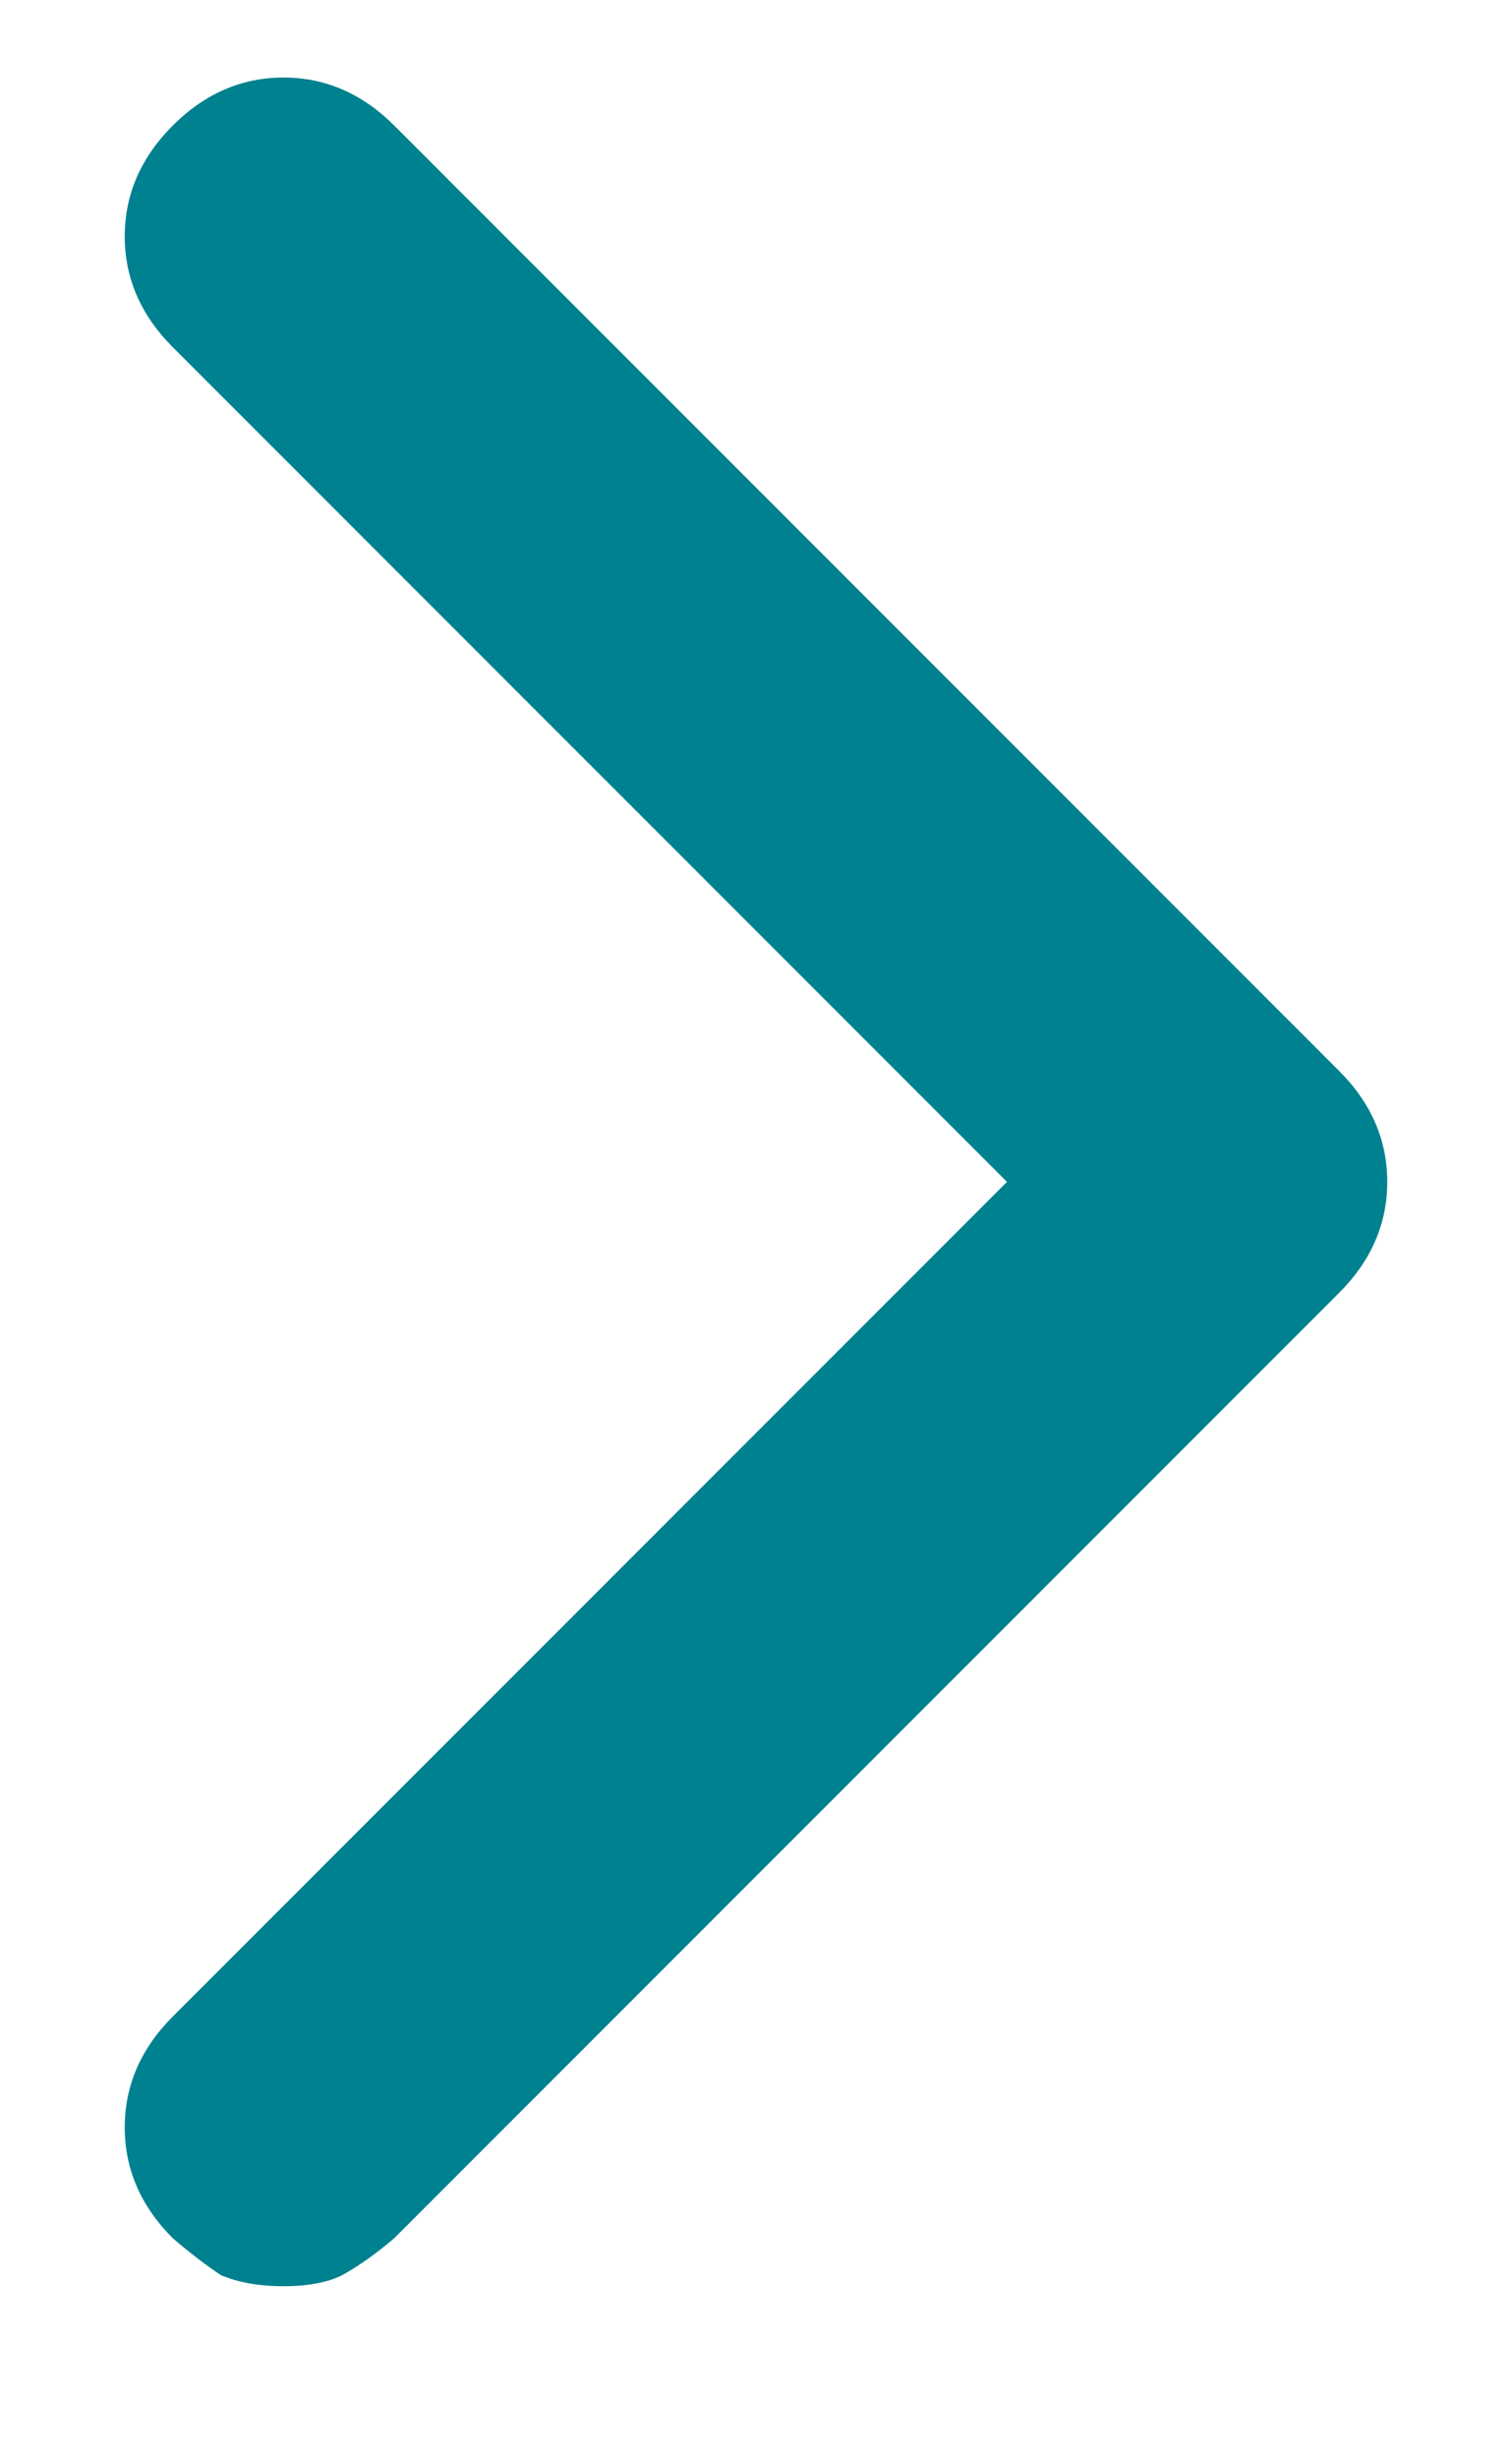 <svg width="8" height="13" viewBox="0 0 8 13" fill="none" xmlns="http://www.w3.org/2000/svg">
<path d="M1.5 12.09C1.37 12.09 1.259 12.07 1.168 12.031C1.09 11.979 1.005 11.914 0.914 11.836C0.745 11.667 0.66 11.471 0.66 11.25C0.66 11.029 0.745 10.833 0.914 10.664L5.328 6.25L0.914 1.836C0.745 1.667 0.66 1.471 0.66 1.25C0.66 1.029 0.745 0.833 0.914 0.664C1.083 0.495 1.279 0.41 1.5 0.41C1.721 0.41 1.917 0.495 2.086 0.664L7.086 5.664C7.255 5.833 7.34 6.029 7.34 6.25C7.34 6.471 7.255 6.667 7.086 6.836L2.086 11.836C1.995 11.914 1.904 11.979 1.812 12.031C1.734 12.07 1.63 12.09 1.5 12.09Z" fill="#00818F"/>
</svg>
